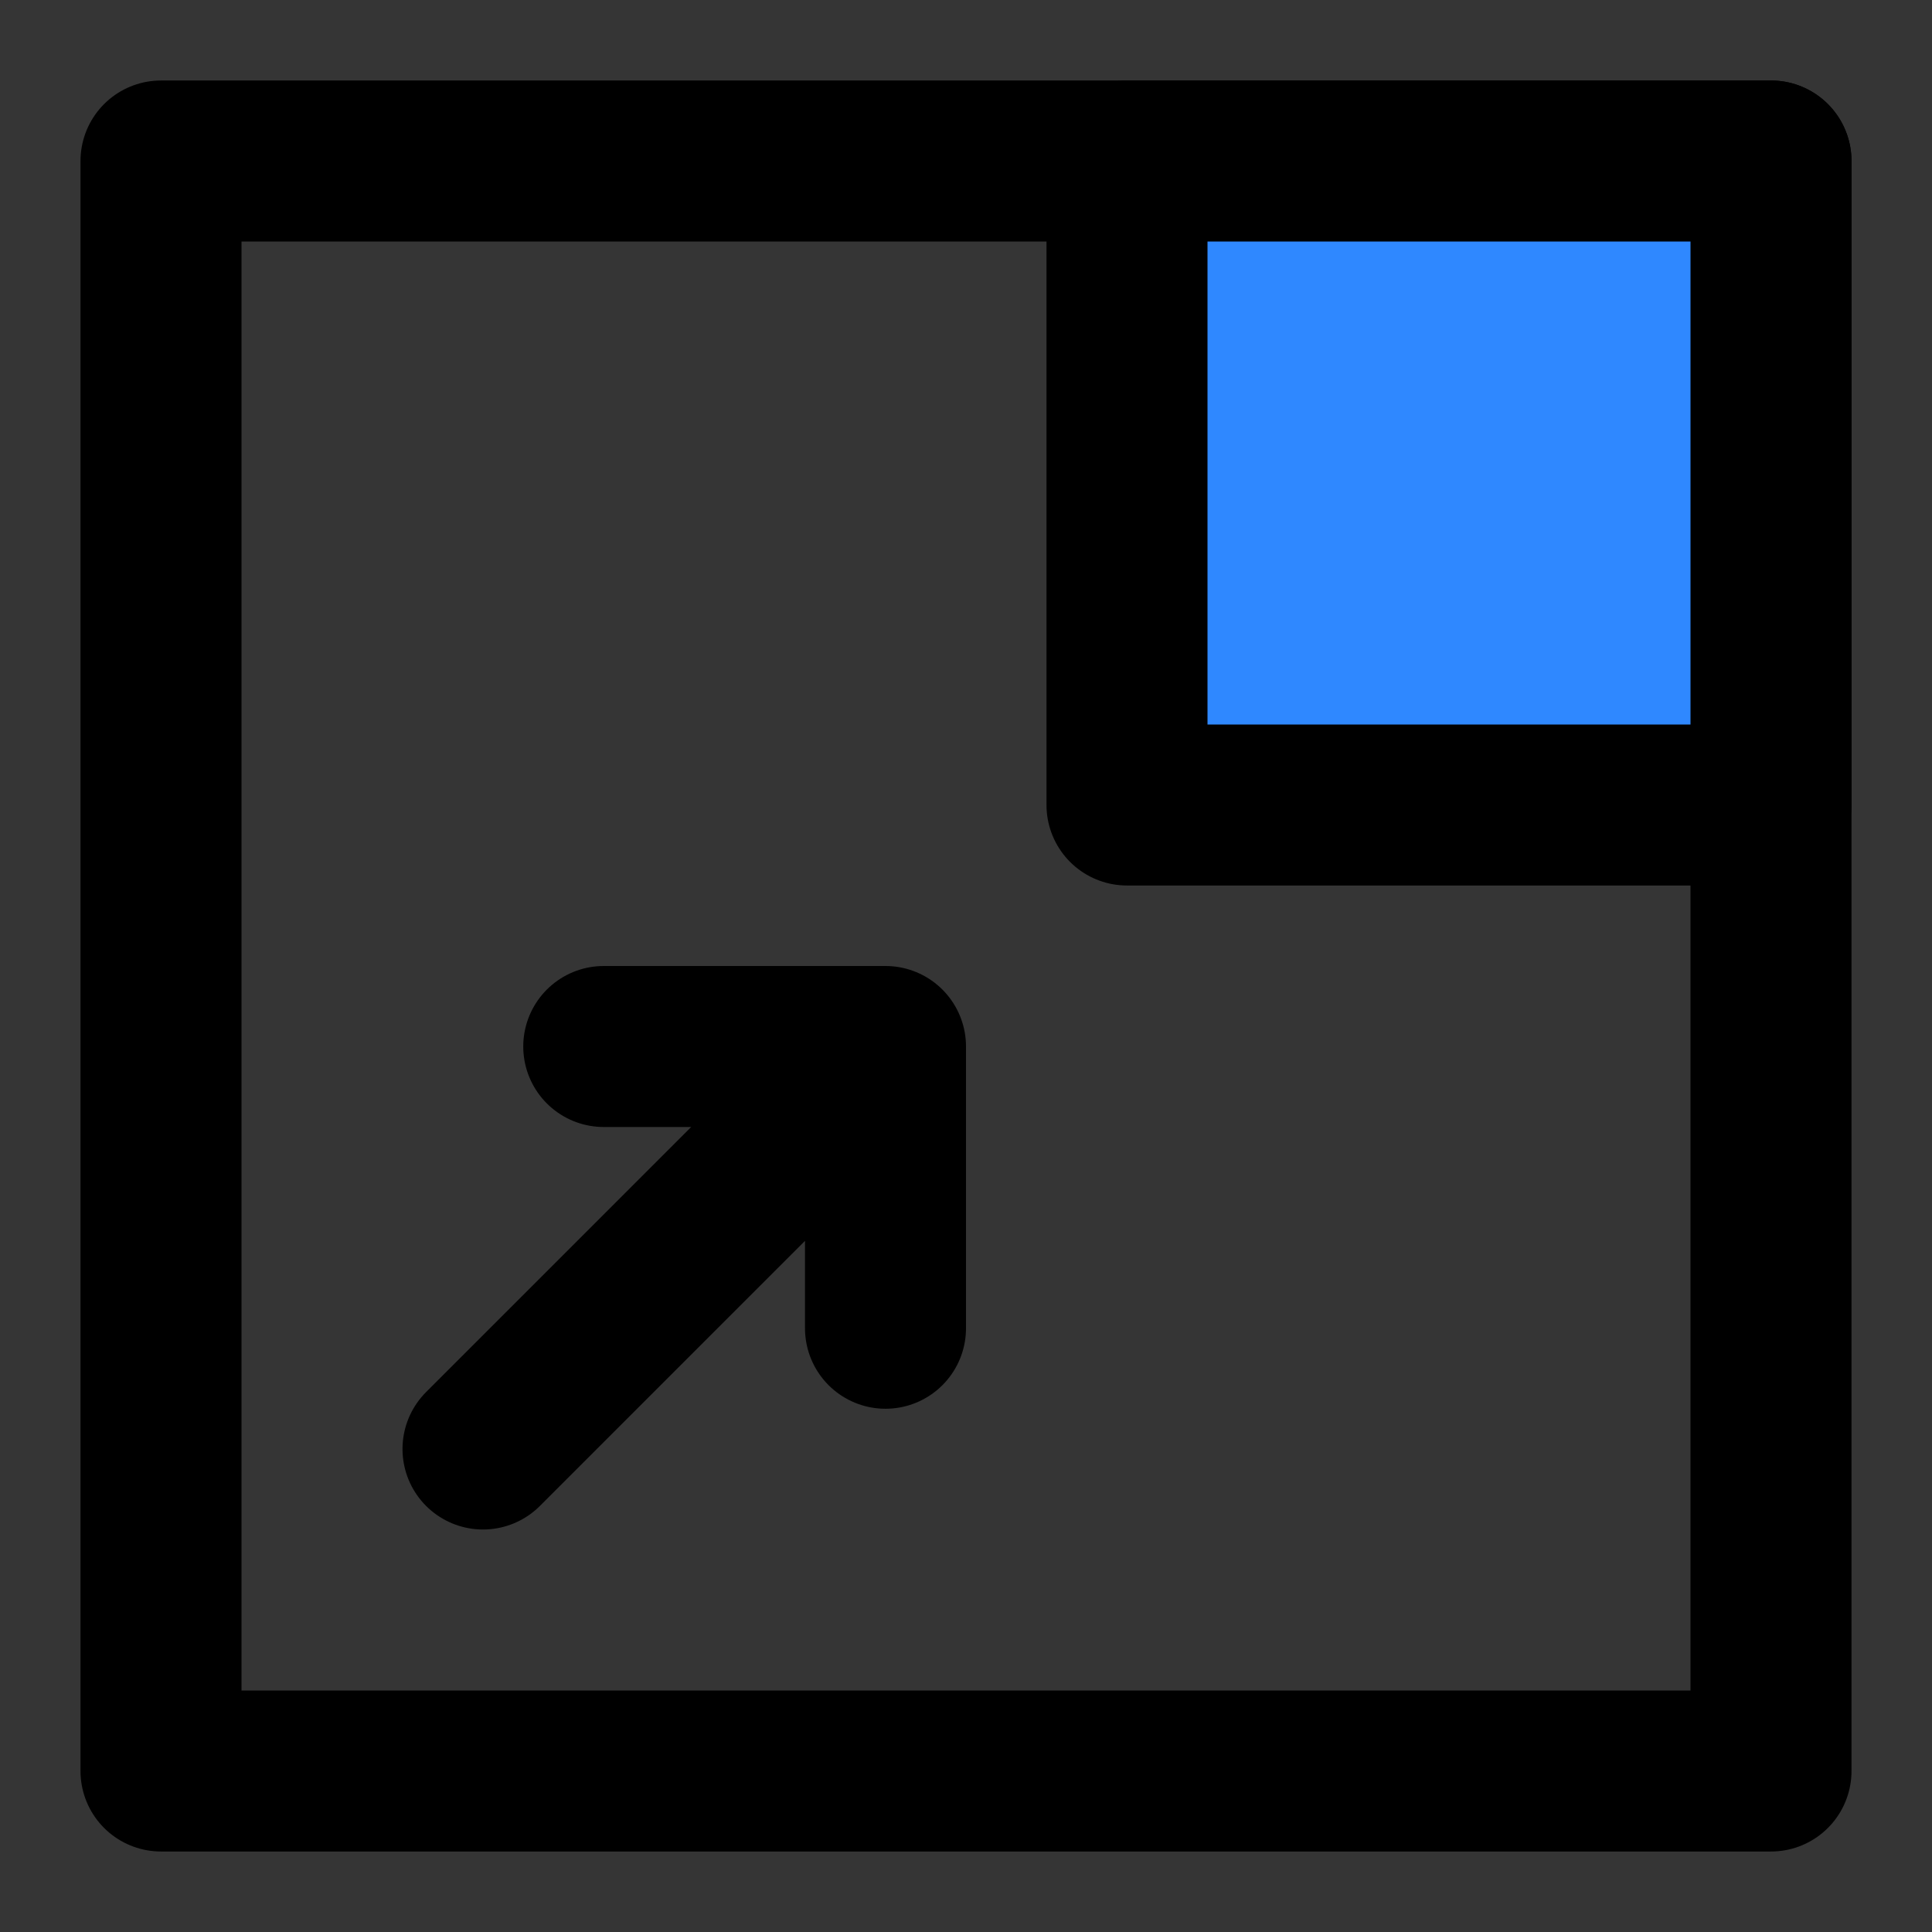 <?xml version="1.0" encoding="utf-8"?><!-- Скачано с сайта svg4.ru / Downloaded from svg4.ru -->
<svg width="800px" height="800px" viewBox="0 0 48 48" fill="none" xmlns="http://www.w3.org/2000/svg">
<rect x="0" y="0" width="48" height="48" fill="#333333" stroke="none"/>
<rect width="48" height="48" fill="white" fill-opacity="0.01"/>
<path d="M4 44H44V4H4V44Z" stroke="#000000" stroke-width="4" stroke-linecap="round" stroke-linejoin="round"/>
<path fill-rule="evenodd" clip-rule="evenodd" d="M44 4H28V20H44V4Z" fill="#2F88FF" stroke="#000000" stroke-width="4" stroke-linecap="round" stroke-linejoin="round"/>
<path d="M12 36L22 26M22 26V33M22 26H15" stroke="#000000" stroke-width="4" stroke-linecap="round" stroke-linejoin="round"/>
</svg>